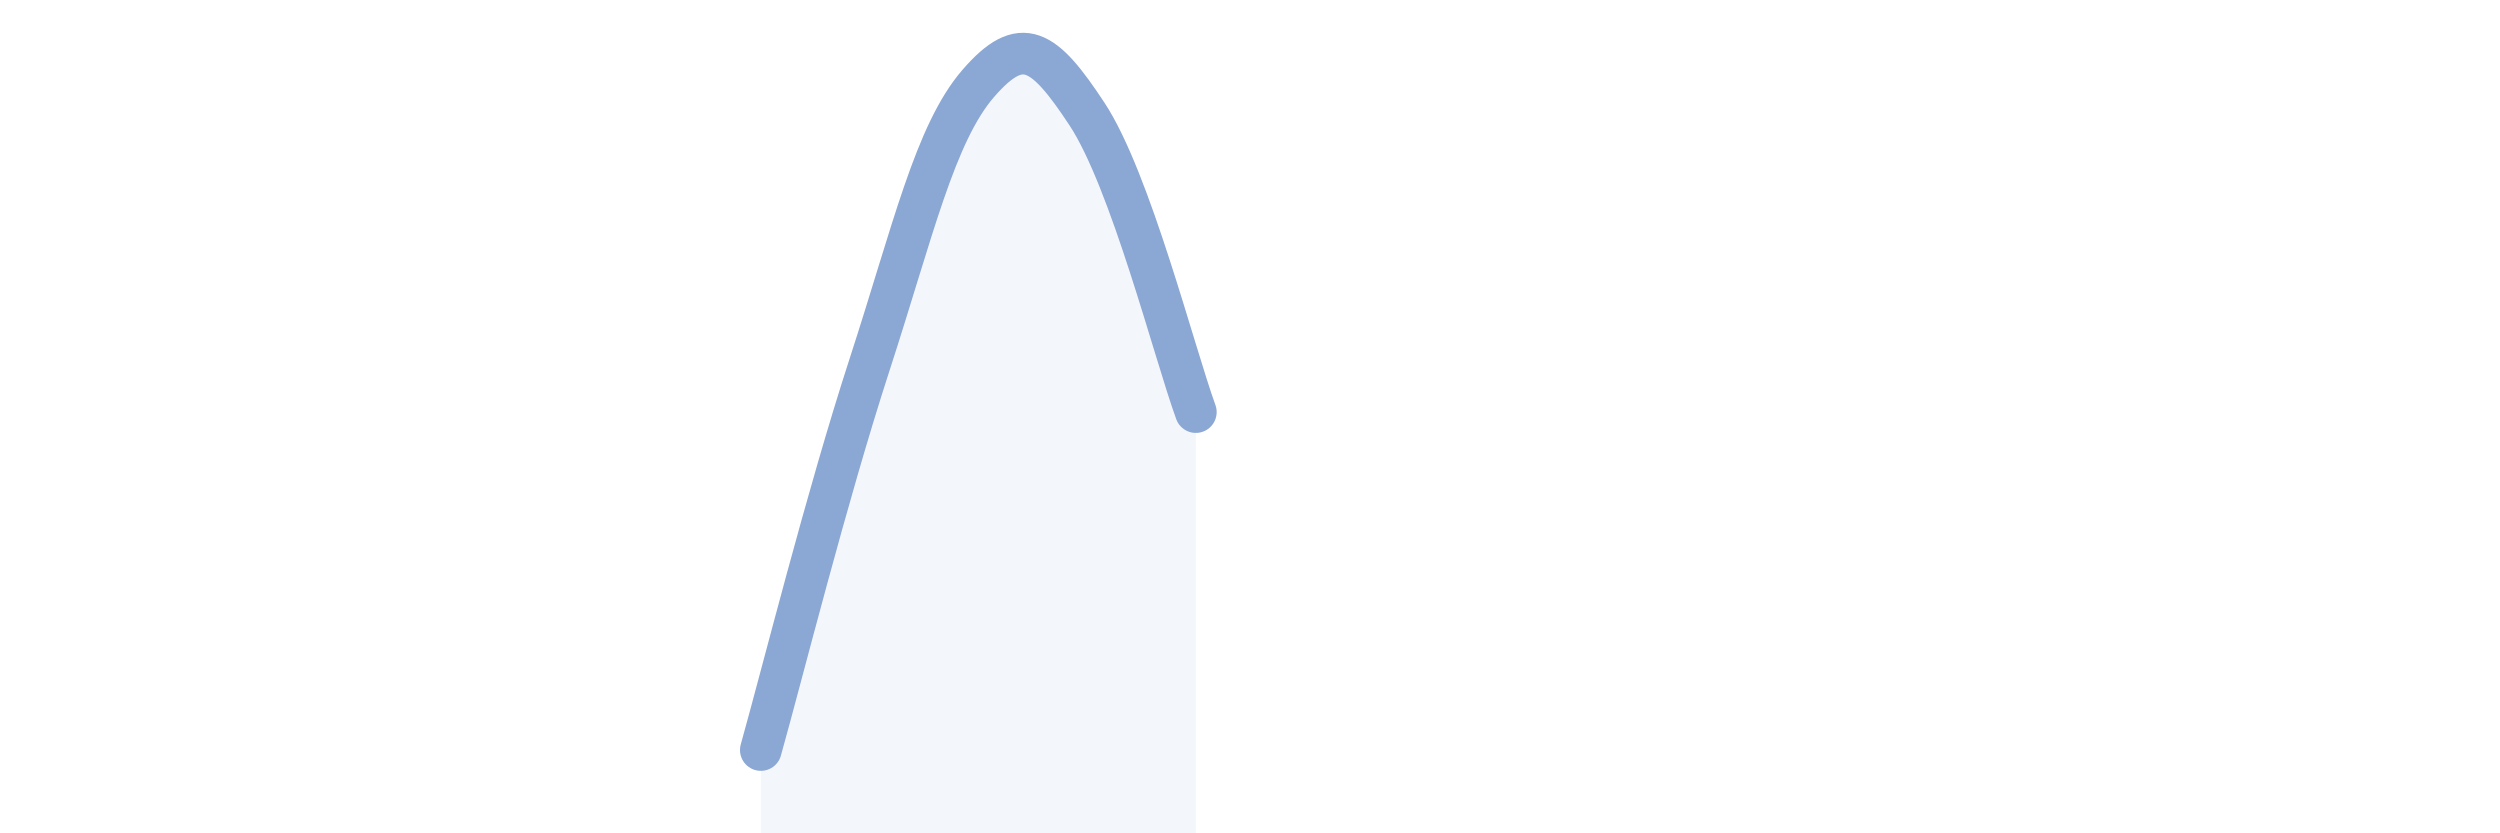 
    <svg width="60" height="20" viewBox="0 0 60 20" xmlns="http://www.w3.org/2000/svg">
      <path
        d="M 18.26,18 C 18.78,16.15 19.83,11.95 20.87,8.75 C 21.91,5.55 22.44,3.2 23.48,2 C 24.52,0.8 25.05,1.16 26.09,2.74 C 27.13,4.32 28.18,8.46 28.7,9.89L28.7 20L18.26 20Z"
        fill="#8ba7d3"
        opacity="0.1"
        stroke-linecap="round"
        stroke-linejoin="round"
      />
      <path
        d="M 18.26,18 C 18.78,16.15 19.83,11.95 20.87,8.75 C 21.91,5.55 22.44,3.2 23.48,2 C 24.52,0.8 25.05,1.16 26.09,2.74 C 27.13,4.32 28.18,8.46 28.7,9.89"
        stroke="#8ba7d3"
        stroke-width="1"
        fill="none"
        stroke-linecap="round"
        stroke-linejoin="round"
      />
    </svg>
  